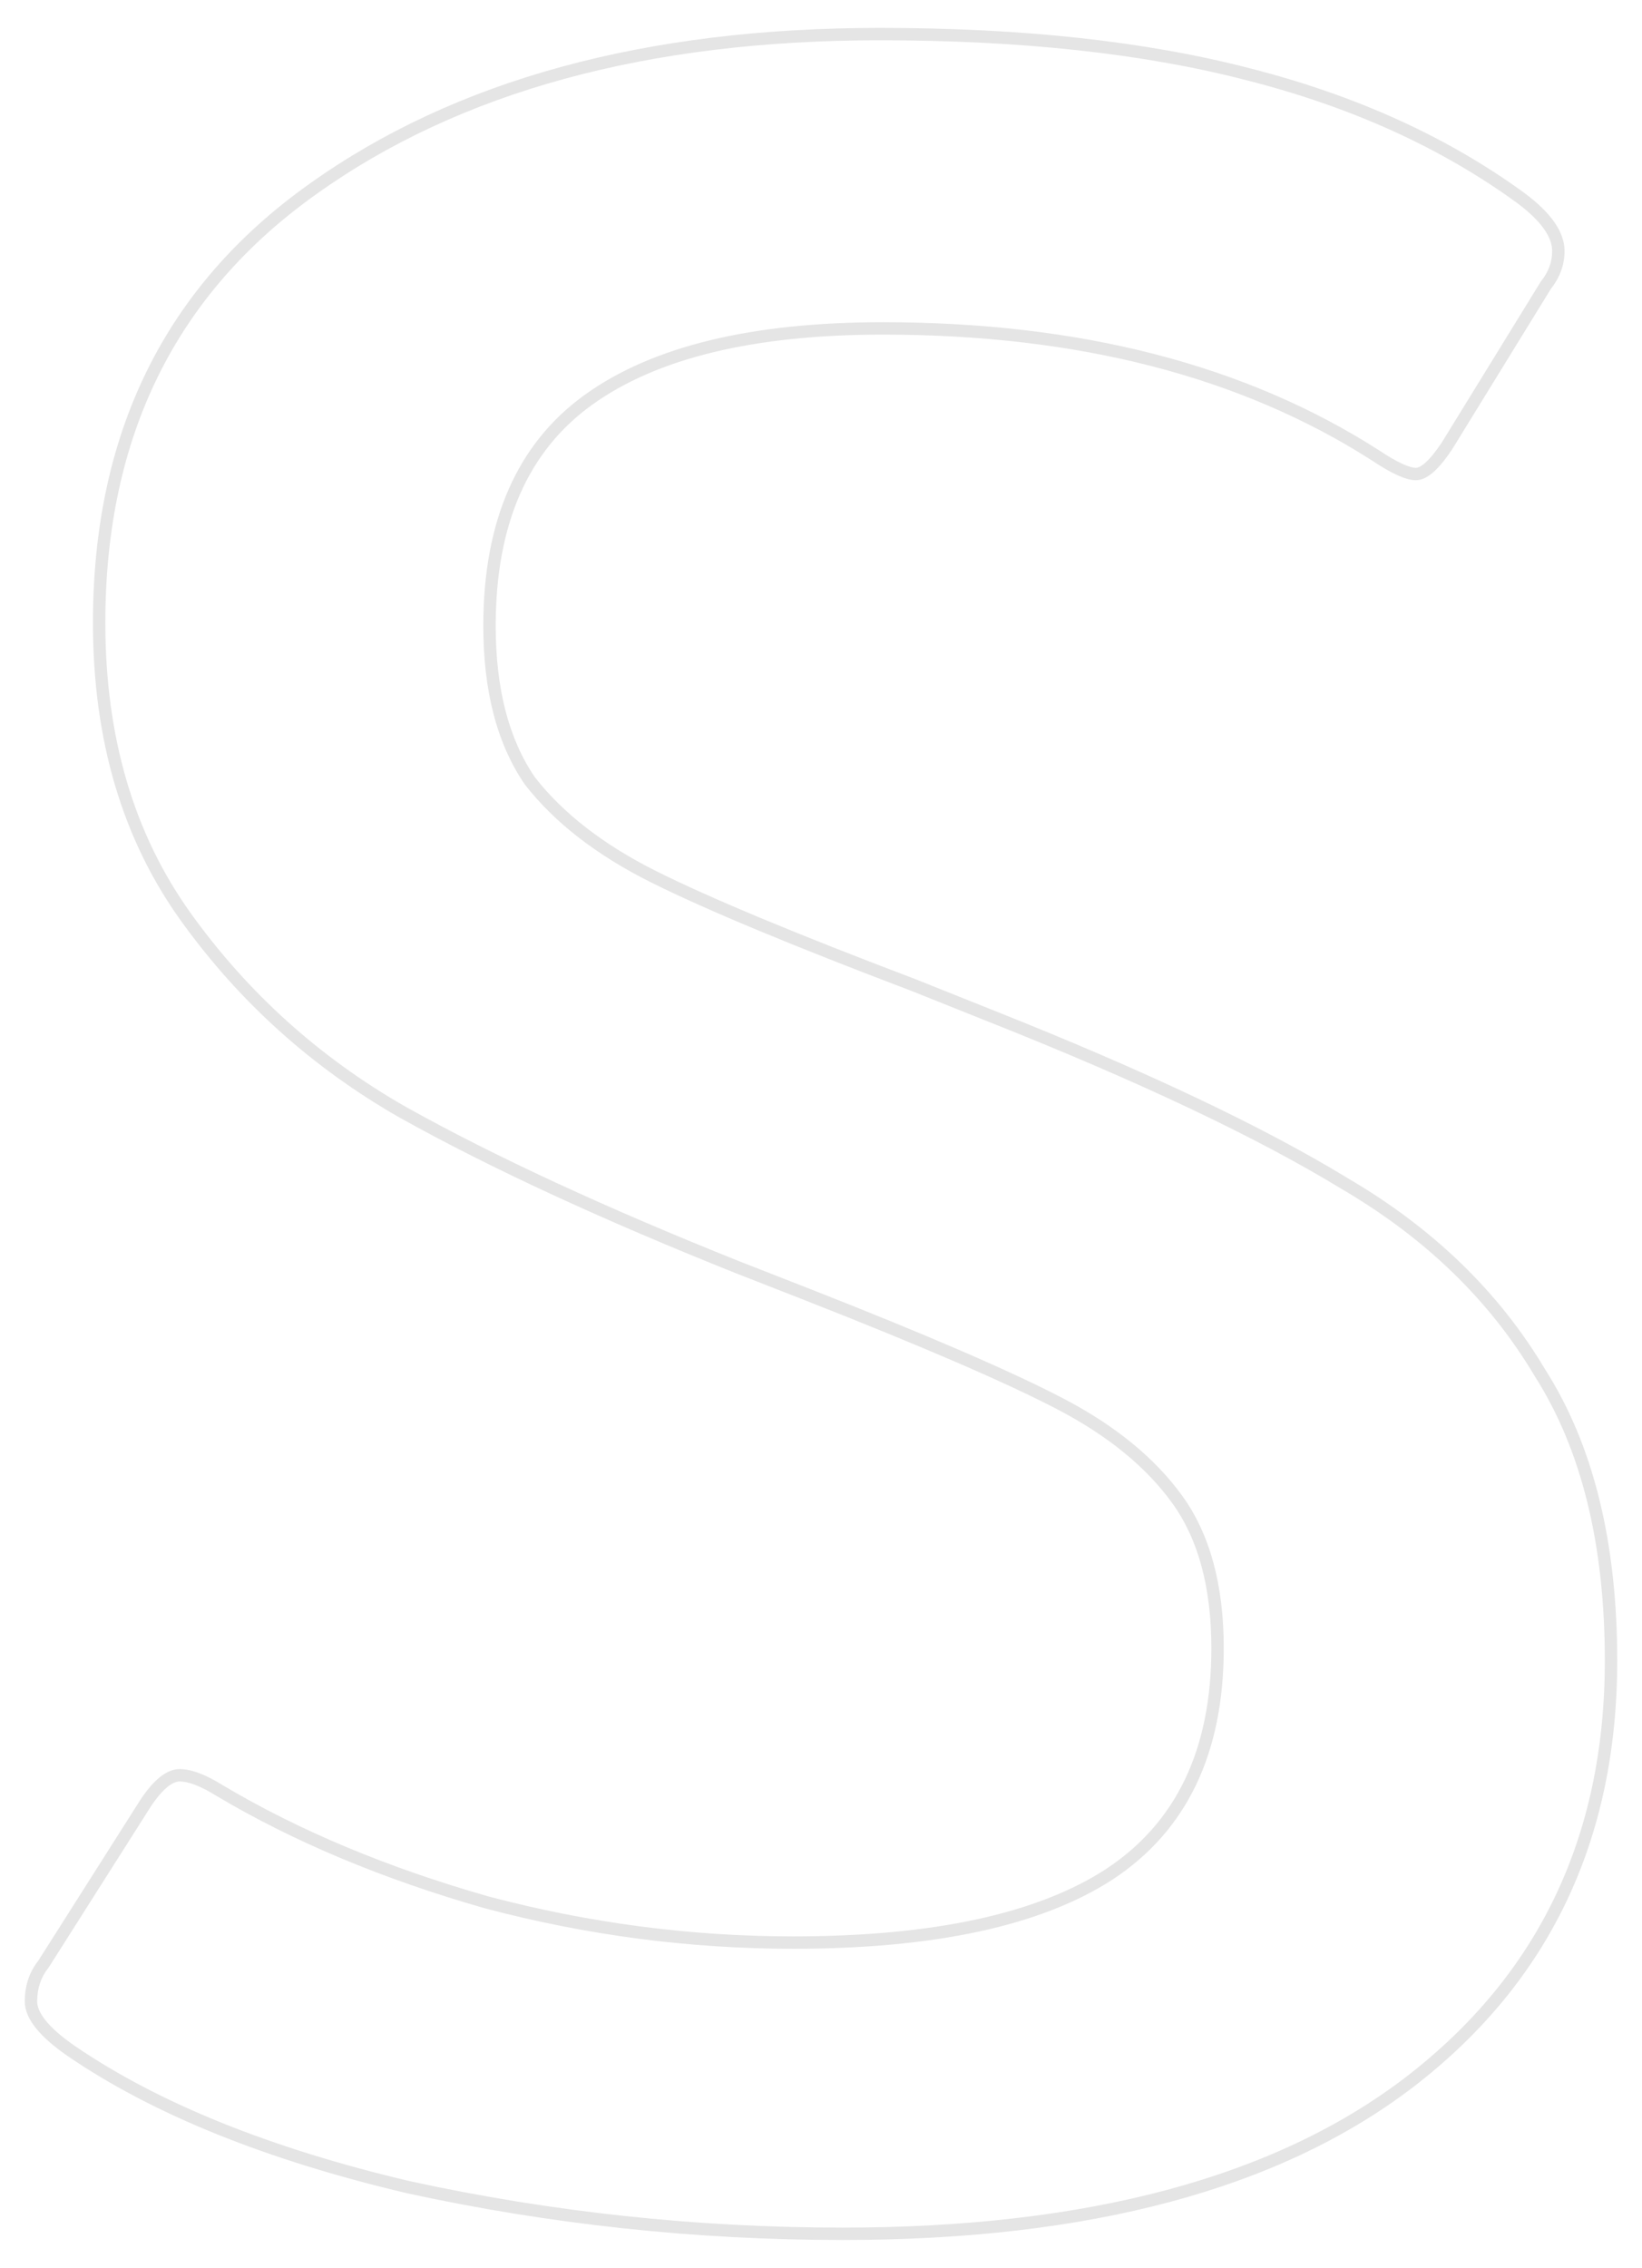 <?xml version="1.0" encoding="UTF-8"?> <svg xmlns="http://www.w3.org/2000/svg" width="265" height="366" viewBox="0 0 265 366" fill="none"> <g filter="url(#filter0_f)"> <path d="M66 353L65.771 353.973L65.779 353.975L65.788 353.977L66 353ZM11.5 331L10.931 331.822L10.936 331.826L11.5 331ZM7 317L7.781 317.625L7.815 317.582L7.844 317.536L7 317ZM23.5 291L22.668 290.445L22.662 290.455L22.656 290.464L23.5 291ZM35.5 289L34.97 289.848L34.979 289.854L34.989 289.86L35.5 289ZM78.5 307L78.225 307.962L78.234 307.964L78.244 307.967L78.5 307ZM179 302.5L179.543 303.34L179.549 303.336L179 302.5ZM190 242L190.811 241.414L190 242ZM171 226.5L171.461 225.613H171.461L171 226.5ZM130.5 209L130.866 208.069L130.864 208.069L130.5 209ZM119 204.5L118.629 205.428L118.636 205.431L119 204.5ZM65 179.5L64.504 180.368L64.513 180.373L65 179.5ZM30 148L29.188 148.583L30 148ZM50.5 30.5L51.079 31.315L51.081 31.314L50.5 30.5ZM201.5 12L201.248 12.968L201.253 12.969L201.5 12ZM245.5 32L246.1 31.2L246.089 31.192L245.5 32ZM249.5 46L248.719 45.375L248.681 45.423L248.648 45.476L249.5 46ZM233.5 72L234.332 72.555L234.342 72.54L234.352 72.524L233.5 72ZM222 73.5L222.555 72.668L222.547 72.663L222.539 72.658L222 73.5ZM95 64.5L95.584 65.312L95 64.5ZM85.5 126L84.675 126.565L84.692 126.59L84.711 126.614L85.5 126ZM105.5 141.5L105.053 142.394L105.5 141.5ZM147.5 159L147.871 158.072L147.863 158.068L147.855 158.065L147.5 159ZM160 164L159.629 164.928L159.631 164.929L160 164ZM217 191L216.479 191.854L216.487 191.858L216.495 191.863L217 191ZM248.5 221.5L247.64 222.011L247.649 222.025L247.657 222.038L248.5 221.5ZM227.5 336L228.108 336.794L228.11 336.793L227.5 336ZM136 359.5C112.404 359.5 89.142 357.008 66.212 352.023L65.788 353.977C88.858 358.992 112.262 361.5 136 361.5V359.5ZM66.229 352.027C43.637 346.711 25.597 339.416 12.064 330.174L10.936 331.826C24.737 341.251 43.03 348.622 65.771 353.973L66.229 352.027ZM12.069 330.178C9.944 328.706 8.402 327.351 7.401 326.119C6.396 324.883 6 323.85 6 323H4C4 324.483 4.687 325.95 5.849 327.381C7.015 328.815 8.723 330.294 10.931 331.822L12.069 330.178ZM6 323C6 320.871 6.603 319.097 7.781 317.625L6.219 316.375C4.73 318.236 4 320.462 4 323H6ZM7.844 317.536L24.344 291.536L22.656 290.464L6.156 316.464L7.844 317.536ZM24.332 291.555C25.303 290.099 26.197 289.062 27.008 288.399C27.82 287.735 28.478 287.5 29 287.5V285.5C27.856 285.5 26.763 286.015 25.742 286.851C24.719 287.688 23.697 288.901 22.668 290.445L24.332 291.555ZM29 287.5C30.376 287.5 32.343 288.206 34.97 289.848L36.03 288.152C33.324 286.46 30.957 285.5 29 285.5V287.5ZM34.989 289.86C47.408 297.244 61.824 303.275 78.225 307.962L78.775 306.038C62.51 301.391 48.258 295.423 36.011 288.14L34.989 289.86ZM78.244 307.967C94.659 312.322 111.246 314.5 128 314.5V312.5C111.421 312.5 95.007 310.345 78.756 306.033L78.244 307.967ZM128 314.5C150.743 314.5 167.972 310.827 179.543 303.34L178.457 301.66C167.361 308.84 150.591 312.5 128 312.5V314.5ZM179.549 303.336C191.555 295.446 197.5 282.928 197.5 266H195.5C195.5 282.405 189.778 294.22 178.451 301.664L179.549 303.336ZM197.5 266C197.5 255.862 195.304 247.636 190.811 241.414L189.189 242.585C193.363 248.364 195.5 256.138 195.5 266H197.5ZM190.811 241.414C186.365 235.259 179.897 229.999 171.461 225.613L170.539 227.387C178.77 231.667 184.969 236.741 189.189 242.585L190.811 241.414ZM171.461 225.613C163.078 221.254 149.537 215.404 130.866 208.069L130.134 209.931C148.796 217.262 162.255 223.08 170.539 227.387L171.461 225.613ZM130.864 208.069L119.364 203.569L118.636 205.431L130.136 209.931L130.864 208.069ZM119.371 203.572C97.729 194.915 79.771 186.599 65.487 178.627L64.513 180.373C78.895 188.401 96.937 196.752 118.629 205.428L119.371 203.572ZM65.496 178.632C51.62 170.702 40.061 160.299 30.812 147.417L29.188 148.583C38.605 161.701 50.38 172.298 64.504 180.368L65.496 178.632ZM30.812 147.417C21.62 134.614 17 118.993 17 100.5H15C15 119.34 19.713 135.386 29.188 148.583L30.812 147.417ZM17 100.5C17 70.462 28.366 47.445 51.079 31.315L49.921 29.685C26.634 46.221 15 69.871 15 100.5H17ZM51.081 31.314C74.199 14.801 104.477 6.5 142 6.5V4.5C104.19 4.5 73.468 12.866 49.919 29.686L51.081 31.314ZM142 6.5C164.942 6.5 184.686 8.662 201.248 12.968L201.752 11.032C184.981 6.672 165.058 4.5 142 4.5V6.5ZM201.253 12.969C218.148 17.276 232.694 23.893 244.911 32.808L246.089 31.192C233.639 22.107 218.852 15.391 201.747 11.031L201.253 12.969ZM244.9 32.8C248.855 35.766 250.5 38.338 250.5 40.5H252.5C252.5 37.328 250.145 34.234 246.1 31.2L244.9 32.8ZM250.5 40.5C250.5 42.257 249.921 43.873 248.719 45.375L250.281 46.625C251.746 44.794 252.5 42.743 252.5 40.5H250.5ZM248.648 45.476L232.648 71.476L234.352 72.524L250.352 46.524L248.648 45.476ZM232.668 71.445C231.69 72.912 230.827 73.961 230.081 74.632C229.315 75.321 228.799 75.5 228.5 75.5V77.5C229.535 77.5 230.518 76.929 231.419 76.118C232.34 75.289 233.31 74.088 234.332 72.555L232.668 71.445ZM228.5 75.5C228.051 75.5 227.334 75.322 226.294 74.842C225.275 74.372 224.031 73.652 222.555 72.668L221.445 74.332C222.969 75.348 224.308 76.128 225.456 76.658C226.583 77.178 227.616 77.5 228.5 77.5V75.5ZM222.539 72.658C201.009 58.865 174.31 52 142.5 52V54C174.023 54 200.324 60.801 221.461 74.342L222.539 72.658ZM142.5 52C121.406 52 105.328 55.846 94.416 63.688L95.584 65.312C106.006 57.821 121.594 54 142.5 54V52ZM94.416 63.688C83.419 71.592 78 84.108 78 101H80C80 84.559 85.248 72.741 95.584 65.312L94.416 63.688ZM78 101C78 111.466 80.194 120.016 84.675 126.565L86.325 125.435C82.139 119.317 80 111.2 80 101H78ZM84.711 126.614C89.491 132.76 96.288 138.012 105.053 142.394L105.947 140.606C97.379 136.321 90.843 131.24 86.289 125.386L84.711 126.614ZM105.053 142.394C113.768 146.752 127.807 152.6 147.145 159.935L147.855 158.065C128.526 150.733 114.566 144.915 105.947 140.606L105.053 142.394ZM147.129 159.928L159.629 164.928L160.371 163.072L147.871 158.072L147.129 159.928ZM159.631 164.929C183.94 174.586 202.882 183.562 216.479 191.854L217.521 190.146C203.785 181.771 184.727 172.747 160.369 163.071L159.631 164.929ZM216.495 191.863C230.031 199.787 240.402 209.838 247.64 222.011L249.36 220.989C241.931 208.496 231.302 198.213 217.505 190.137L216.495 191.863ZM247.657 222.038C255.192 233.832 259 249.129 259 268H261C261 248.871 257.141 233.168 249.343 220.962L247.657 222.038ZM259 268C259 296.374 248.297 318.74 226.89 335.207L228.11 336.793C250.036 319.926 261 296.96 261 268H259ZM226.892 335.206C205.799 351.355 175.547 359.5 136 359.5V361.5C175.786 361.5 206.534 353.311 228.108 336.794L226.892 335.206Z" fill="#E5E5E5"></path> </g> <defs> <filter id="filter0_f" x="0" y="0.5" width="265" height="365" filterUnits="userSpaceOnUse" color-interpolation-filters="sRGB"> <feFlood flood-opacity="0" result="BackgroundImageFix"></feFlood> <feBlend mode="normal" in="SourceGraphic" in2="BackgroundImageFix" result="shape"></feBlend> <feGaussianBlur stdDeviation="2" result="effect1_foregroundBlur"></feGaussianBlur> </filter> </defs> </svg> 